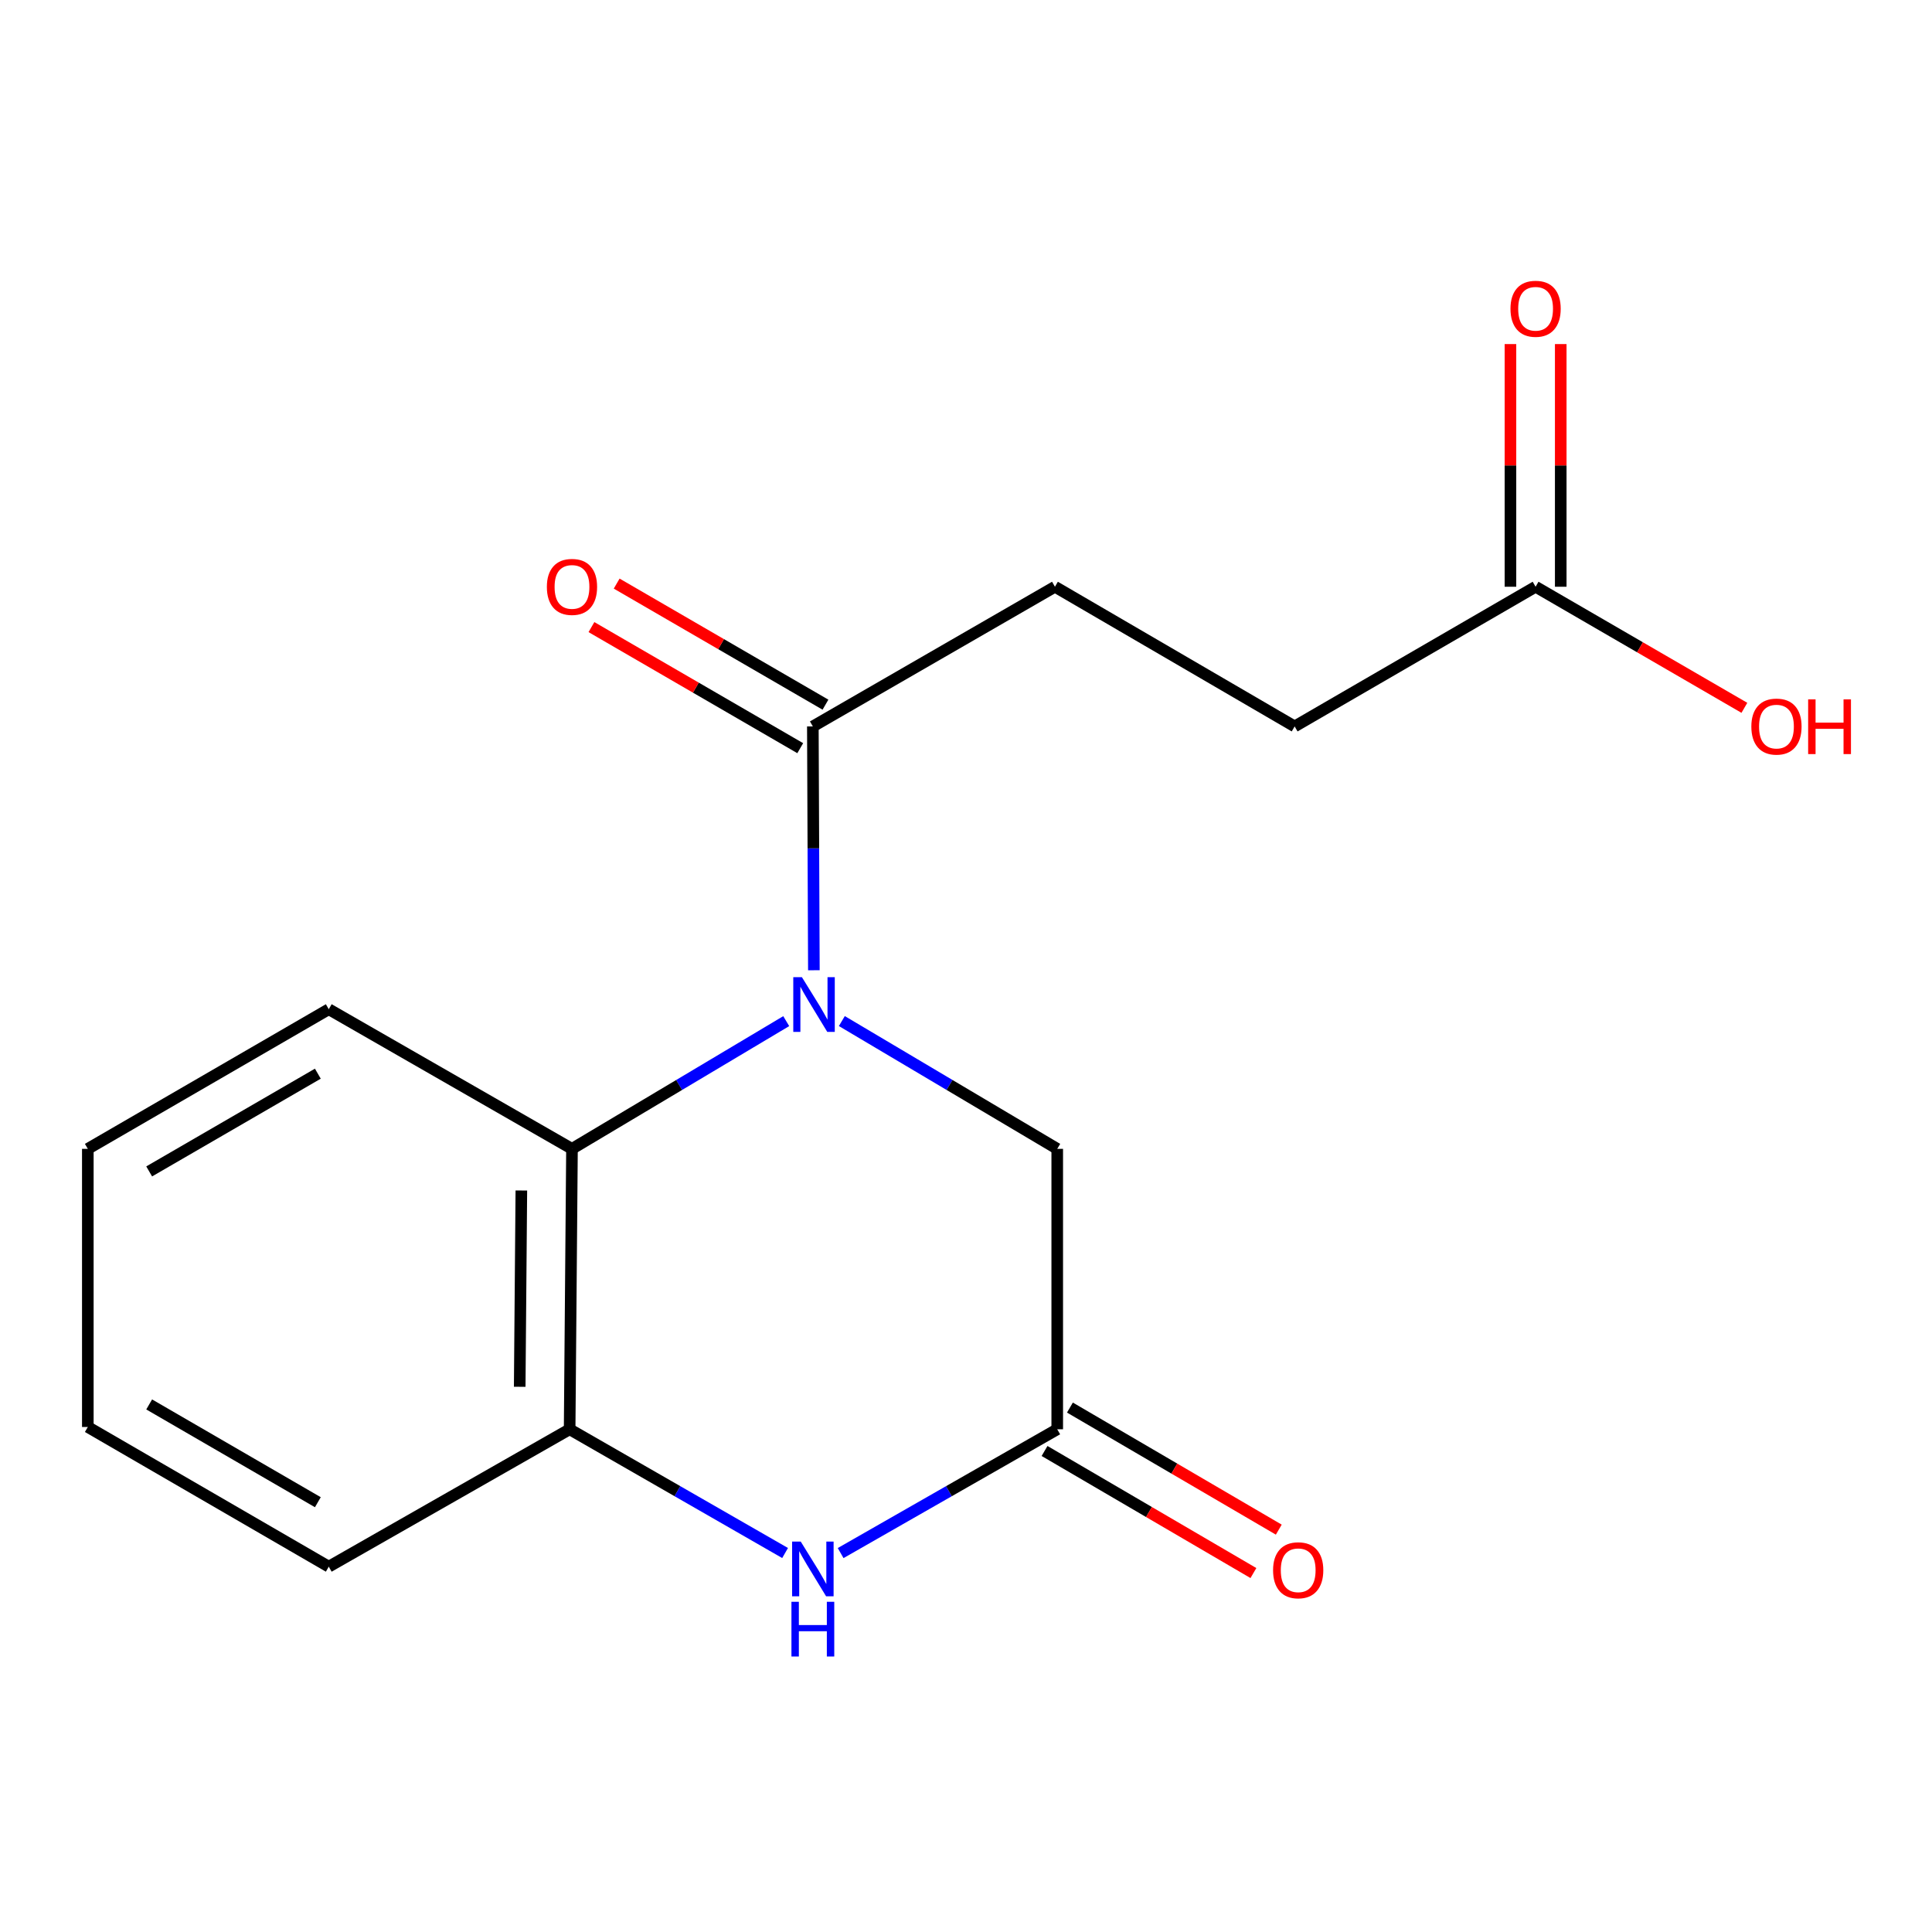 <?xml version='1.0' encoding='iso-8859-1'?>
<svg version='1.1' baseProfile='full'
              xmlns='http://www.w3.org/2000/svg'
                      xmlns:rdkit='http://www.rdkit.org/xml'
                      xmlns:xlink='http://www.w3.org/1999/xlink'
                  xml:space='preserve'
width='1000px' height='1000px' viewBox='0 0 1000 1000'>
<!-- END OF HEADER -->
<rect style='opacity:1.0;fill:#FFFFFF;stroke:none' width='1000' height='1000' x='0' y='0'> </rect>
<path class='bond-1' d='M 406.951,528.535 L 351.504,561.59' style='fill:none;fill-rule:evenodd;stroke:#0000FF;stroke-width:6px;stroke-linecap:butt;stroke-linejoin:miter;stroke-opacity:1' />
<path class='bond-1' d='M 351.504,561.59 L 296.058,594.644' style='fill:none;fill-rule:evenodd;stroke:#000000;stroke-width:6px;stroke-linecap:butt;stroke-linejoin:miter;stroke-opacity:1' />
<path class='bond-2' d='M 421.263,502.2 L 420.996,439.099' style='fill:none;fill-rule:evenodd;stroke:#0000FF;stroke-width:6px;stroke-linecap:butt;stroke-linejoin:miter;stroke-opacity:1' />
<path class='bond-2' d='M 420.996,439.099 L 420.73,375.997' style='fill:none;fill-rule:evenodd;stroke:#000000;stroke-width:6px;stroke-linecap:butt;stroke-linejoin:miter;stroke-opacity:1' />
<path class='bond-5' d='M 435.737,528.502 L 491.481,561.573' style='fill:none;fill-rule:evenodd;stroke:#0000FF;stroke-width:6px;stroke-linecap:butt;stroke-linejoin:miter;stroke-opacity:1' />
<path class='bond-5' d='M 491.481,561.573 L 547.225,594.644' style='fill:none;fill-rule:evenodd;stroke:#000000;stroke-width:6px;stroke-linecap:butt;stroke-linejoin:miter;stroke-opacity:1' />
<path class='bond-0' d='M 435.113,803.87 L 491.169,771.831' style='fill:none;fill-rule:evenodd;stroke:#0000FF;stroke-width:6px;stroke-linecap:butt;stroke-linejoin:miter;stroke-opacity:1' />
<path class='bond-0' d='M 491.169,771.831 L 547.225,739.792' style='fill:none;fill-rule:evenodd;stroke:#000000;stroke-width:6px;stroke-linecap:butt;stroke-linejoin:miter;stroke-opacity:1' />
<path class='bond-17' d='M 406.361,803.838 L 350.602,771.815' style='fill:none;fill-rule:evenodd;stroke:#0000FF;stroke-width:6px;stroke-linecap:butt;stroke-linejoin:miter;stroke-opacity:1' />
<path class='bond-17' d='M 350.602,771.815 L 294.843,739.792' style='fill:none;fill-rule:evenodd;stroke:#000000;stroke-width:6px;stroke-linecap:butt;stroke-linejoin:miter;stroke-opacity:1' />
<path class='bond-4' d='M 296.058,594.644 L 294.843,739.792' style='fill:none;fill-rule:evenodd;stroke:#000000;stroke-width:6px;stroke-linecap:butt;stroke-linejoin:miter;stroke-opacity:1' />
<path class='bond-4' d='M 269.849,616.198 L 268.998,717.802' style='fill:none;fill-rule:evenodd;stroke:#000000;stroke-width:6px;stroke-linecap:butt;stroke-linejoin:miter;stroke-opacity:1' />
<path class='bond-13' d='M 296.058,594.644 L 170.17,522.374' style='fill:none;fill-rule:evenodd;stroke:#000000;stroke-width:6px;stroke-linecap:butt;stroke-linejoin:miter;stroke-opacity:1' />
<path class='bond-8' d='M 427.259,364.739 L 373.224,333.404' style='fill:none;fill-rule:evenodd;stroke:#000000;stroke-width:6px;stroke-linecap:butt;stroke-linejoin:miter;stroke-opacity:1' />
<path class='bond-8' d='M 373.224,333.404 L 319.189,302.069' style='fill:none;fill-rule:evenodd;stroke:#FF0000;stroke-width:6px;stroke-linecap:butt;stroke-linejoin:miter;stroke-opacity:1' />
<path class='bond-8' d='M 414.202,387.255 L 360.167,355.92' style='fill:none;fill-rule:evenodd;stroke:#000000;stroke-width:6px;stroke-linecap:butt;stroke-linejoin:miter;stroke-opacity:1' />
<path class='bond-8' d='M 360.167,355.92 L 306.132,324.584' style='fill:none;fill-rule:evenodd;stroke:#FF0000;stroke-width:6px;stroke-linecap:butt;stroke-linejoin:miter;stroke-opacity:1' />
<path class='bond-9' d='M 420.73,375.997 L 546.039,303.698' style='fill:none;fill-rule:evenodd;stroke:#000000;stroke-width:6px;stroke-linecap:butt;stroke-linejoin:miter;stroke-opacity:1' />
<path class='bond-3' d='M 547.225,739.792 L 547.225,594.644' style='fill:none;fill-rule:evenodd;stroke:#000000;stroke-width:6px;stroke-linecap:butt;stroke-linejoin:miter;stroke-opacity:1' />
<path class='bond-7' d='M 540.658,751.027 L 594.71,782.619' style='fill:none;fill-rule:evenodd;stroke:#000000;stroke-width:6px;stroke-linecap:butt;stroke-linejoin:miter;stroke-opacity:1' />
<path class='bond-7' d='M 594.71,782.619 L 648.763,814.211' style='fill:none;fill-rule:evenodd;stroke:#FF0000;stroke-width:6px;stroke-linecap:butt;stroke-linejoin:miter;stroke-opacity:1' />
<path class='bond-7' d='M 553.792,728.556 L 607.844,760.148' style='fill:none;fill-rule:evenodd;stroke:#000000;stroke-width:6px;stroke-linecap:butt;stroke-linejoin:miter;stroke-opacity:1' />
<path class='bond-7' d='M 607.844,760.148 L 661.896,791.739' style='fill:none;fill-rule:evenodd;stroke:#FF0000;stroke-width:6px;stroke-linecap:butt;stroke-linejoin:miter;stroke-opacity:1' />
<path class='bond-14' d='M 294.843,739.792 L 170.17,810.905' style='fill:none;fill-rule:evenodd;stroke:#000000;stroke-width:6px;stroke-linecap:butt;stroke-linejoin:miter;stroke-opacity:1' />
<path class='bond-6' d='M 794.82,303.698 L 670.104,375.997' style='fill:none;fill-rule:evenodd;stroke:#000000;stroke-width:6px;stroke-linecap:butt;stroke-linejoin:miter;stroke-opacity:1' />
<path class='bond-10' d='M 807.834,303.698 L 807.834,240.897' style='fill:none;fill-rule:evenodd;stroke:#000000;stroke-width:6px;stroke-linecap:butt;stroke-linejoin:miter;stroke-opacity:1' />
<path class='bond-10' d='M 807.834,240.897 L 807.834,178.095' style='fill:none;fill-rule:evenodd;stroke:#FF0000;stroke-width:6px;stroke-linecap:butt;stroke-linejoin:miter;stroke-opacity:1' />
<path class='bond-10' d='M 781.806,303.698 L 781.806,240.897' style='fill:none;fill-rule:evenodd;stroke:#000000;stroke-width:6px;stroke-linecap:butt;stroke-linejoin:miter;stroke-opacity:1' />
<path class='bond-10' d='M 781.806,240.897 L 781.806,178.095' style='fill:none;fill-rule:evenodd;stroke:#FF0000;stroke-width:6px;stroke-linecap:butt;stroke-linejoin:miter;stroke-opacity:1' />
<path class='bond-12' d='M 794.82,303.698 L 848.855,335.033' style='fill:none;fill-rule:evenodd;stroke:#000000;stroke-width:6px;stroke-linecap:butt;stroke-linejoin:miter;stroke-opacity:1' />
<path class='bond-12' d='M 848.855,335.033 L 902.89,366.369' style='fill:none;fill-rule:evenodd;stroke:#FF0000;stroke-width:6px;stroke-linecap:butt;stroke-linejoin:miter;stroke-opacity:1' />
<path class='bond-11' d='M 546.039,303.698 L 670.104,375.997' style='fill:none;fill-rule:evenodd;stroke:#000000;stroke-width:6px;stroke-linecap:butt;stroke-linejoin:miter;stroke-opacity:1' />
<path class='bond-15' d='M 170.17,522.374 L 45.455,594.644' style='fill:none;fill-rule:evenodd;stroke:#000000;stroke-width:6px;stroke-linecap:butt;stroke-linejoin:miter;stroke-opacity:1' />
<path class='bond-15' d='M 164.513,555.734 L 77.212,606.323' style='fill:none;fill-rule:evenodd;stroke:#000000;stroke-width:6px;stroke-linecap:butt;stroke-linejoin:miter;stroke-opacity:1' />
<path class='bond-18' d='M 170.17,810.905 L 45.455,738.606' style='fill:none;fill-rule:evenodd;stroke:#000000;stroke-width:6px;stroke-linecap:butt;stroke-linejoin:miter;stroke-opacity:1' />
<path class='bond-18' d='M 164.517,777.543 L 77.216,726.933' style='fill:none;fill-rule:evenodd;stroke:#000000;stroke-width:6px;stroke-linecap:butt;stroke-linejoin:miter;stroke-opacity:1' />
<path class='bond-16' d='M 45.455,594.644 L 45.455,738.606' style='fill:none;fill-rule:evenodd;stroke:#000000;stroke-width:6px;stroke-linecap:butt;stroke-linejoin:miter;stroke-opacity:1' />
<path  class='atom-0' d='M 415.078 505.799
L 424.358 520.799
Q 425.278 522.279, 426.758 524.959
Q 428.238 527.639, 428.318 527.799
L 428.318 505.799
L 432.078 505.799
L 432.078 534.119
L 428.198 534.119
L 418.238 517.719
Q 417.078 515.799, 415.838 513.599
Q 414.638 511.399, 414.278 510.719
L 414.278 534.119
L 410.598 534.119
L 410.598 505.799
L 415.078 505.799
' fill='#0000FF'/>
<path  class='atom-1' d='M 414.47 797.931
L 423.75 812.931
Q 424.67 814.411, 426.15 817.091
Q 427.63 819.771, 427.71 819.931
L 427.71 797.931
L 431.47 797.931
L 431.47 826.251
L 427.59 826.251
L 417.63 809.851
Q 416.47 807.931, 415.23 805.731
Q 414.03 803.531, 413.67 802.851
L 413.67 826.251
L 409.99 826.251
L 409.99 797.931
L 414.47 797.931
' fill='#0000FF'/>
<path  class='atom-1' d='M 409.65 829.083
L 413.49 829.083
L 413.49 841.123
L 427.97 841.123
L 427.97 829.083
L 431.81 829.083
L 431.81 857.403
L 427.97 857.403
L 427.97 844.323
L 413.49 844.323
L 413.49 857.403
L 409.65 857.403
L 409.65 829.083
' fill='#0000FF'/>
<path  class='atom-8' d='M 658.941 812.764
Q 658.941 805.964, 662.301 802.164
Q 665.661 798.364, 671.941 798.364
Q 678.221 798.364, 681.581 802.164
Q 684.941 805.964, 684.941 812.764
Q 684.941 819.644, 681.541 823.564
Q 678.141 827.444, 671.941 827.444
Q 665.701 827.444, 662.301 823.564
Q 658.941 819.684, 658.941 812.764
M 671.941 824.244
Q 676.261 824.244, 678.581 821.364
Q 680.941 818.444, 680.941 812.764
Q 680.941 807.204, 678.581 804.404
Q 676.261 801.564, 671.941 801.564
Q 667.621 801.564, 665.261 804.364
Q 662.941 807.164, 662.941 812.764
Q 662.941 818.484, 665.261 821.364
Q 667.621 824.244, 671.941 824.244
' fill='#FF0000'/>
<path  class='atom-9' d='M 283.058 303.778
Q 283.058 296.978, 286.418 293.178
Q 289.778 289.378, 296.058 289.378
Q 302.338 289.378, 305.698 293.178
Q 309.058 296.978, 309.058 303.778
Q 309.058 310.658, 305.658 314.578
Q 302.258 318.458, 296.058 318.458
Q 289.818 318.458, 286.418 314.578
Q 283.058 310.698, 283.058 303.778
M 296.058 315.258
Q 300.378 315.258, 302.698 312.378
Q 305.058 309.458, 305.058 303.778
Q 305.058 298.218, 302.698 295.418
Q 300.378 292.578, 296.058 292.578
Q 291.738 292.578, 289.378 295.378
Q 287.058 298.178, 287.058 303.778
Q 287.058 309.498, 289.378 312.378
Q 291.738 315.258, 296.058 315.258
' fill='#FF0000'/>
<path  class='atom-11' d='M 781.82 159.816
Q 781.82 153.016, 785.18 149.216
Q 788.54 145.416, 794.82 145.416
Q 801.1 145.416, 804.46 149.216
Q 807.82 153.016, 807.82 159.816
Q 807.82 166.696, 804.42 170.616
Q 801.02 174.496, 794.82 174.496
Q 788.58 174.496, 785.18 170.616
Q 781.82 166.736, 781.82 159.816
M 794.82 171.296
Q 799.14 171.296, 801.46 168.416
Q 803.82 165.496, 803.82 159.816
Q 803.82 154.256, 801.46 151.456
Q 799.14 148.616, 794.82 148.616
Q 790.5 148.616, 788.14 151.416
Q 785.82 154.216, 785.82 159.816
Q 785.82 165.536, 788.14 168.416
Q 790.5 171.296, 794.82 171.296
' fill='#FF0000'/>
<path  class='atom-13' d='M 906.493 376.077
Q 906.493 369.277, 909.853 365.477
Q 913.213 361.677, 919.493 361.677
Q 925.773 361.677, 929.133 365.477
Q 932.493 369.277, 932.493 376.077
Q 932.493 382.957, 929.093 386.877
Q 925.693 390.757, 919.493 390.757
Q 913.253 390.757, 909.853 386.877
Q 906.493 382.997, 906.493 376.077
M 919.493 387.557
Q 923.813 387.557, 926.133 384.677
Q 928.493 381.757, 928.493 376.077
Q 928.493 370.517, 926.133 367.717
Q 923.813 364.877, 919.493 364.877
Q 915.173 364.877, 912.813 367.677
Q 910.493 370.477, 910.493 376.077
Q 910.493 381.797, 912.813 384.677
Q 915.173 387.557, 919.493 387.557
' fill='#FF0000'/>
<path  class='atom-13' d='M 935.893 361.997
L 939.733 361.997
L 939.733 374.037
L 954.213 374.037
L 954.213 361.997
L 958.053 361.997
L 958.053 390.317
L 954.213 390.317
L 954.213 377.237
L 939.733 377.237
L 939.733 390.317
L 935.893 390.317
L 935.893 361.997
' fill='#FF0000'/>
</svg>
